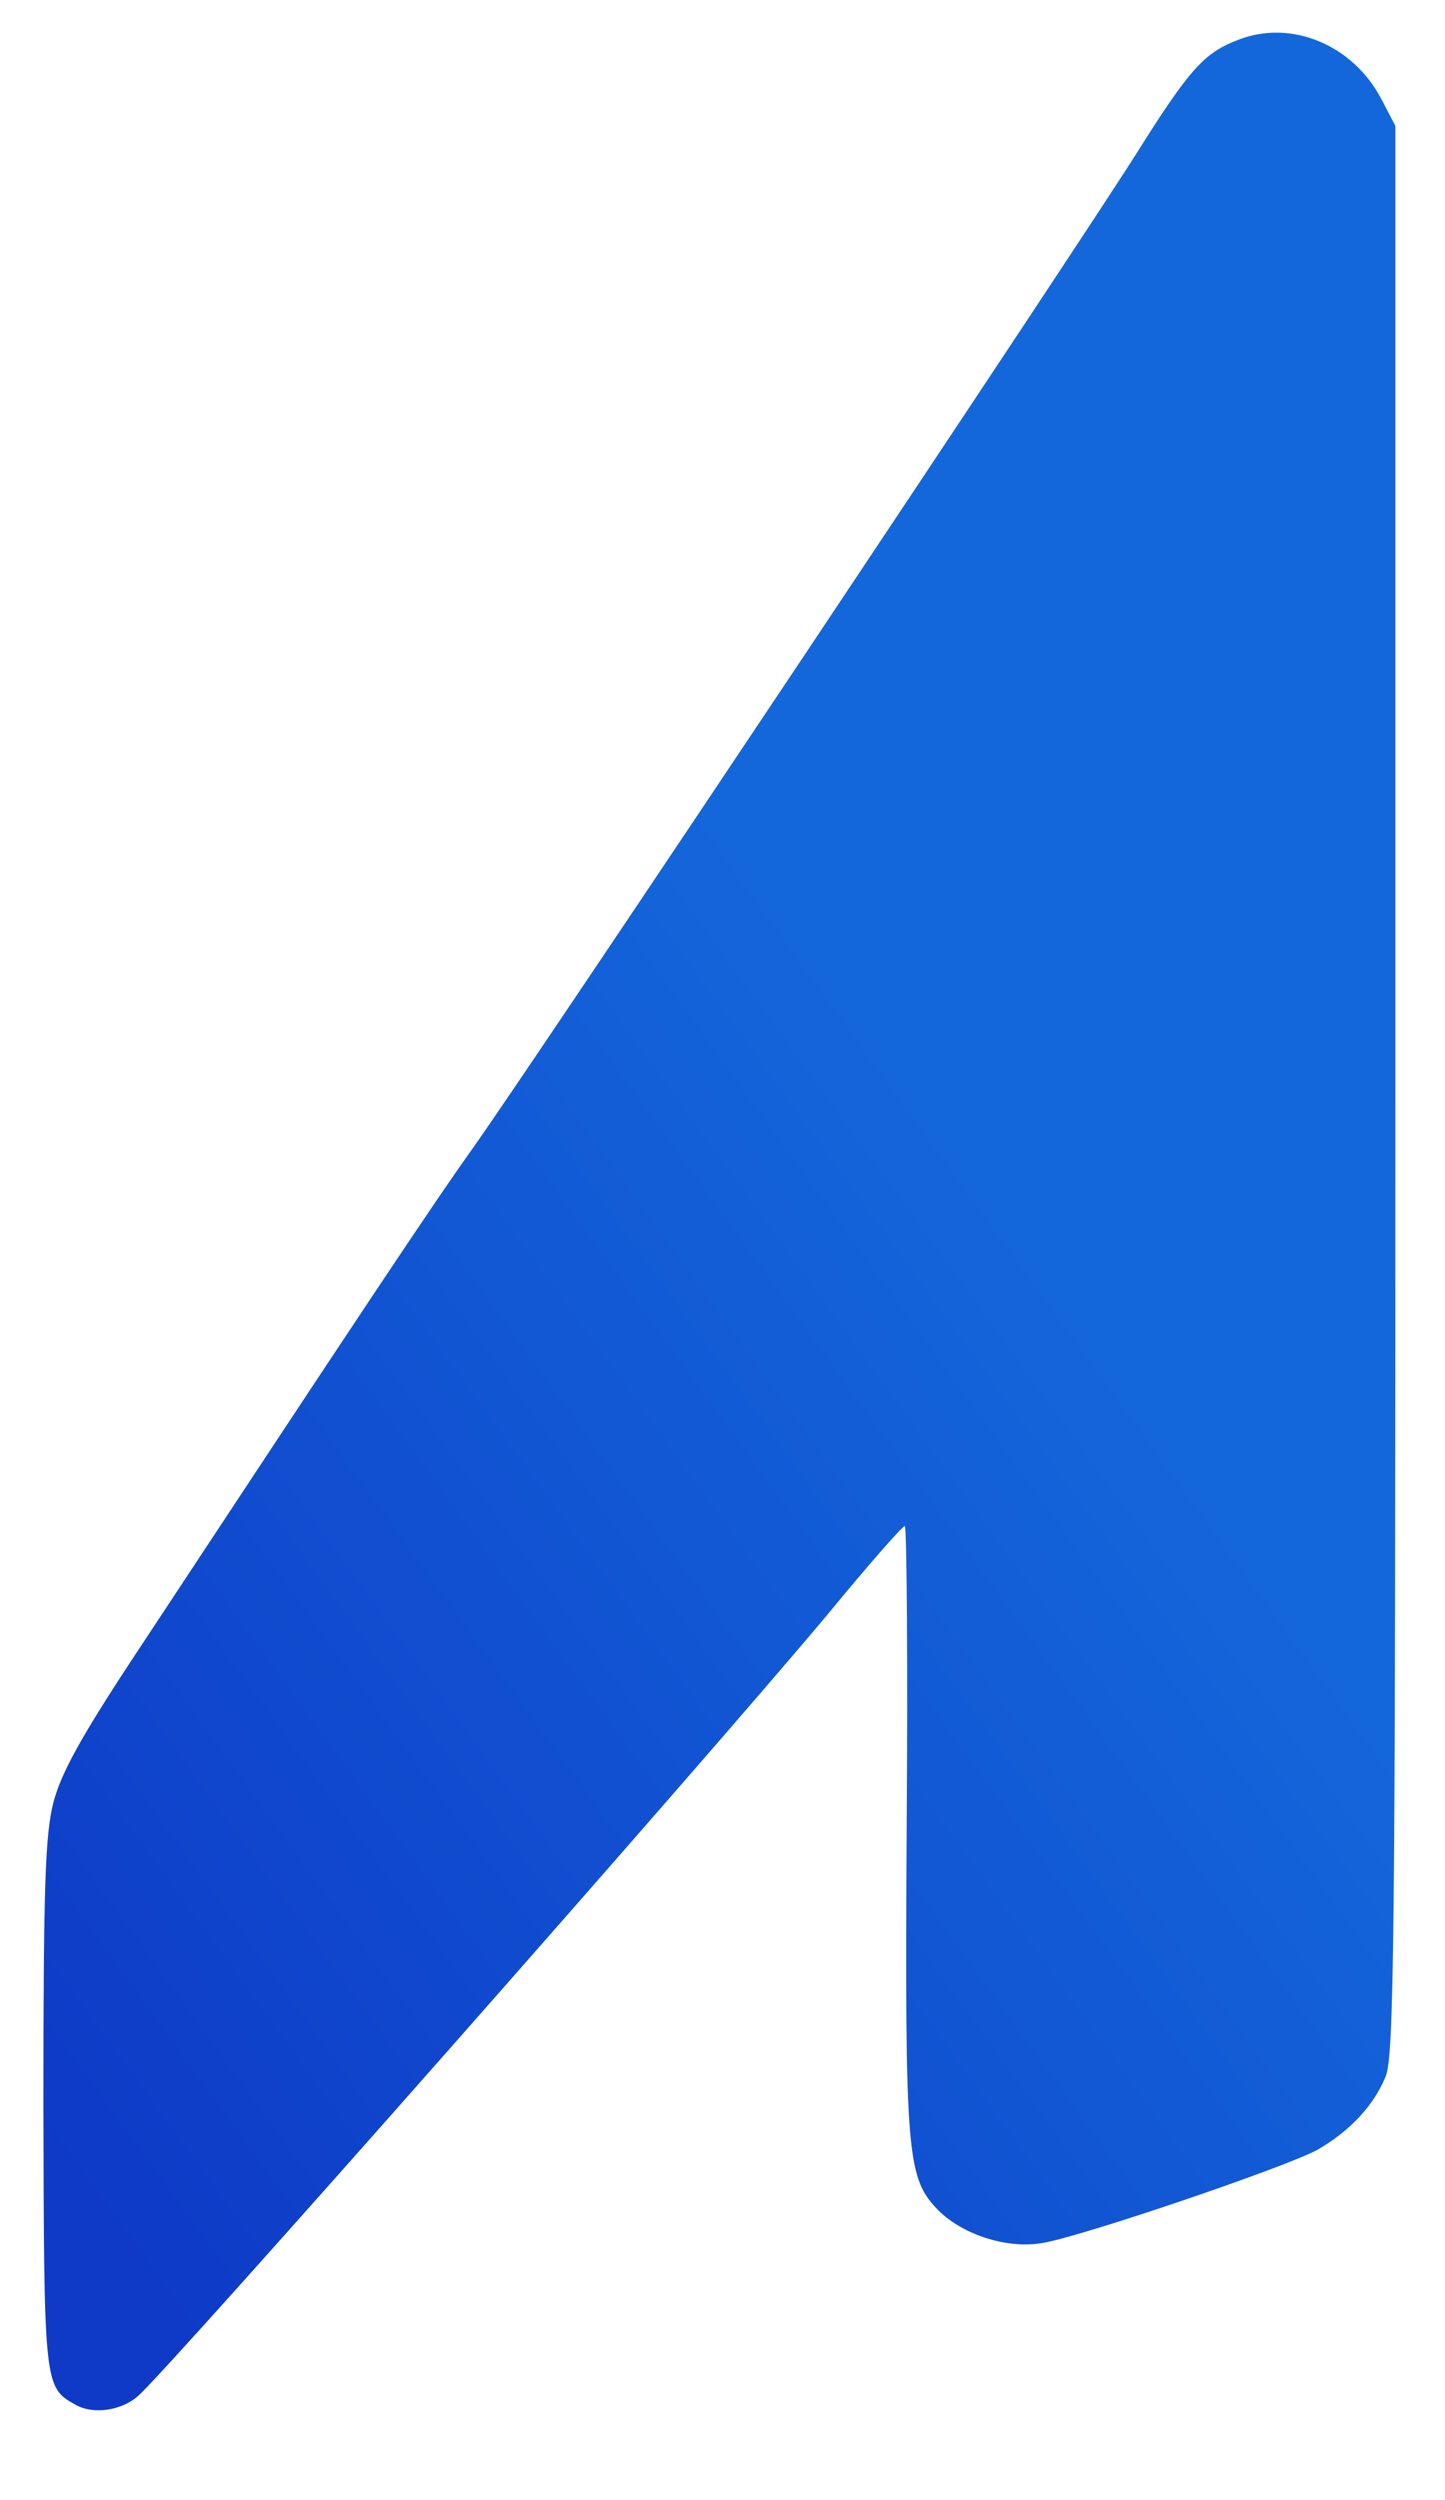 <svg xmlns="http://www.w3.org/2000/svg" viewBox="0 0 2330 4030">
    <defs>
        <linearGradient id="g1" gradientUnits="userSpaceOnUse" x1="-40%" y1="69%" x2="50%" y2="31.2%">
            <stop offset="16%" stop-color="#0e3ac7"/>
            <stop offset="100%" stop-color="#1467db"/>
        </linearGradient>
    </defs>
    <path d="M121 3876 c-50 -28 -50 -32 -51 -485 0 -354 3 -433 16 -485 12 -46 42 -102 127 -231
           372 -564 483 -731 550 -825 94 -132 978 -1457 1071 -1605 85 -135 108 -160 163 -181
           85 -33 184 8 230 95 l23 44 0 1554 c0 1382 -2 1558 -16 1591 -19 46 -57 87 -109 117
           -45 26 -385 142 -446 151 -55 9 -125 -13 -165 -52 -52 -53 -55 -84 -52 -622 2 -265 0
           -482 -3 -482 -4 0 -60 64 -125 143 -199 238 -1059 1213 -1111 1259 -27 24 -73 31 -102
           14z"
          fill="url(#g1)"/>
</svg>
